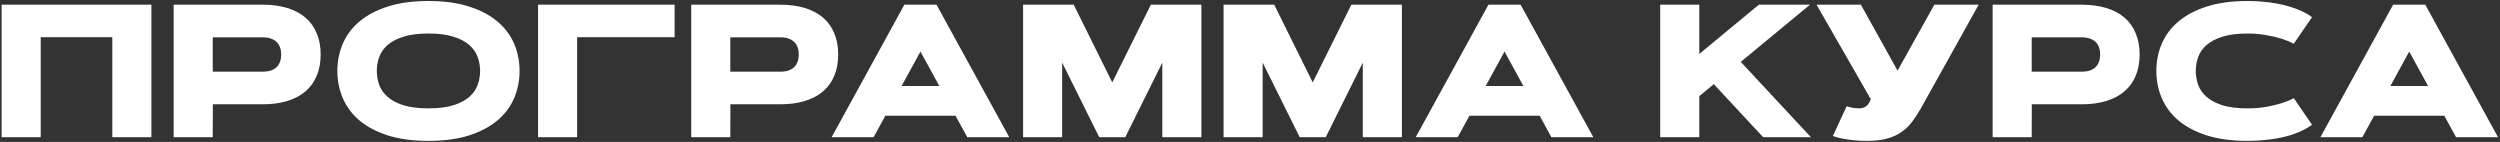 <?xml version="1.0" encoding="UTF-8"?> <svg xmlns="http://www.w3.org/2000/svg" width="1057" height="60" viewBox="0 0 1057 60" fill="none"><rect x="0" y="0" width="1057" height="60" fill="#333333" stroke="none"/> <path d="M0.688 1.984H64.008V58H47.484V15.734H17.211V58H0.688V1.984ZM89.945 15.773V30.305H111.039C112.419 30.305 113.604 30.135 114.594 29.797C115.583 29.432 116.391 28.938 117.016 28.312C117.667 27.662 118.135 26.893 118.422 26.008C118.734 25.096 118.891 24.107 118.891 23.039C118.891 21.971 118.734 20.995 118.422 20.109C118.135 19.198 117.667 18.43 117.016 17.805C116.391 17.154 115.583 16.659 114.594 16.32C113.604 15.956 112.419 15.773 111.039 15.773H89.945ZM73.422 58V1.984H111.039C114.971 1.984 118.461 2.453 121.508 3.391C124.555 4.328 127.12 5.695 129.203 7.492C131.286 9.289 132.862 11.503 133.93 14.133C135.023 16.737 135.57 19.706 135.57 23.039C135.57 26.372 135.023 29.354 133.93 31.984C132.862 34.589 131.286 36.789 129.203 38.586C127.12 40.383 124.555 41.75 121.508 42.688C118.461 43.625 114.971 44.094 111.039 44.094H89.984L89.945 58H73.422ZM181.156 59.562C174.542 59.562 168.812 58.794 163.969 57.258C159.151 55.695 155.154 53.586 151.977 50.93C148.826 48.247 146.482 45.109 144.945 41.516C143.409 37.922 142.641 34.081 142.641 29.992C142.641 25.904 143.409 22.062 144.945 18.469C146.482 14.875 148.826 11.75 151.977 9.094C155.154 6.411 159.151 4.302 163.969 2.766C168.812 1.203 174.542 0.422 181.156 0.422C187.771 0.422 193.487 1.203 198.305 2.766C203.148 4.302 207.146 6.411 210.297 9.094C213.474 11.75 215.831 14.875 217.367 18.469C218.904 22.062 219.672 25.904 219.672 29.992C219.672 34.081 218.904 37.922 217.367 41.516C215.831 45.109 213.474 48.247 210.297 50.93C207.146 53.586 203.148 55.695 198.305 57.258C193.487 58.794 187.771 59.562 181.156 59.562ZM181.156 45.812C185.453 45.812 188.995 45.37 191.781 44.484C194.594 43.573 196.833 42.375 198.5 40.891C200.167 39.406 201.326 37.714 201.977 35.812C202.654 33.911 202.992 31.971 202.992 29.992C202.992 28.013 202.654 26.073 201.977 24.172C201.326 22.271 200.167 20.578 198.5 19.094C196.833 17.609 194.594 16.424 191.781 15.539C188.995 14.628 185.453 14.172 181.156 14.172C176.859 14.172 173.305 14.628 170.492 15.539C167.706 16.424 165.479 17.609 163.812 19.094C162.146 20.578 160.974 22.271 160.297 24.172C159.646 26.073 159.32 28.013 159.32 29.992C159.32 31.971 159.646 33.911 160.297 35.812C160.974 37.714 162.146 39.406 163.812 40.891C165.479 42.375 167.706 43.573 170.492 44.484C173.305 45.37 176.859 45.812 181.156 45.812ZM285.219 1.984V15.734H244.008V58H227.484V1.984H285.219ZM308.773 15.773V30.305H329.867C331.247 30.305 332.432 30.135 333.422 29.797C334.411 29.432 335.219 28.938 335.844 28.312C336.495 27.662 336.964 26.893 337.25 26.008C337.562 25.096 337.719 24.107 337.719 23.039C337.719 21.971 337.562 20.995 337.25 20.109C336.964 19.198 336.495 18.43 335.844 17.805C335.219 17.154 334.411 16.659 333.422 16.32C332.432 15.956 331.247 15.773 329.867 15.773H308.773ZM292.25 58V1.984H329.867C333.799 1.984 337.289 2.453 340.336 3.391C343.383 4.328 345.948 5.695 348.031 7.492C350.115 9.289 351.69 11.503 352.758 14.133C353.852 16.737 354.398 19.706 354.398 23.039C354.398 26.372 353.852 29.354 352.758 31.984C351.69 34.589 350.115 36.789 348.031 38.586C345.948 40.383 343.383 41.75 340.336 42.688C337.289 43.625 333.799 44.094 329.867 44.094H308.812L308.773 58H292.25ZM404.008 48.938H374.32L369.359 58H351.625L382.367 1.984H395.961L426.703 58H408.969L404.008 48.938ZM381.195 36.359H397.133L389.164 21.789L381.195 36.359ZM449.086 26.477V58H432.562V1.984H453.969L470.258 34.836L486.586 1.984H507.953V58H491.43V26.477L475.766 58H464.75L449.086 26.477ZM533.852 26.477V58H517.328V1.984H538.734L555.023 34.836L571.352 1.984H592.719V58H576.195V26.477L560.531 58H549.516L533.852 26.477ZM650.961 48.938H621.273L616.312 58H598.578L629.32 1.984H642.914L673.656 58H655.922L650.961 48.938ZM628.148 36.359H644.086L636.117 21.789L628.148 36.359ZM743.656 1.984H765.258L736 26.164L765.648 58H745.453L724.594 35.578L718.461 40.656V58H701.938V1.984H718.461V22.805L743.656 1.984ZM812.055 45.969C810.909 48 809.698 49.849 808.422 51.516C807.172 53.182 805.688 54.615 803.969 55.812C802.25 57.01 800.219 57.935 797.875 58.586C795.531 59.237 792.719 59.562 789.438 59.562C787.12 59.562 785.062 59.458 783.266 59.25C781.495 59.042 779.984 58.807 778.734 58.547C777.302 58.26 776.039 57.909 774.945 57.492L780.766 44.914C781.234 45.096 781.755 45.253 782.328 45.383C782.797 45.513 783.344 45.617 783.969 45.695C784.62 45.773 785.284 45.812 785.961 45.812C786.742 45.812 787.393 45.708 787.914 45.5C788.461 45.292 788.917 45.018 789.281 44.68C789.672 44.315 789.997 43.911 790.258 43.469C790.518 43 790.766 42.505 791 41.984L768.031 1.984H786.781L802.289 29.875L817.836 1.984H836.586L812.055 45.969ZM859.008 15.773V30.305H880.102C881.482 30.305 882.667 30.135 883.656 29.797C884.646 29.432 885.453 28.938 886.078 28.312C886.729 27.662 887.198 26.893 887.484 26.008C887.797 25.096 887.953 24.107 887.953 23.039C887.953 21.971 887.797 20.995 887.484 20.109C887.198 19.198 886.729 18.43 886.078 17.805C885.453 17.154 884.646 16.659 883.656 16.32C882.667 15.956 881.482 15.773 880.102 15.773H859.008ZM842.484 58V1.984H880.102C884.034 1.984 887.523 2.453 890.57 3.391C893.617 4.328 896.182 5.695 898.266 7.492C900.349 9.289 901.924 11.503 902.992 14.133C904.086 16.737 904.633 19.706 904.633 23.039C904.633 26.372 904.086 29.354 902.992 31.984C901.924 34.589 900.349 36.789 898.266 38.586C896.182 40.383 893.617 41.75 890.57 42.688C887.523 43.625 884.034 44.094 880.102 44.094H859.047L859.008 58H842.484ZM928.383 29.992C928.383 31.971 928.708 33.911 929.359 35.812C930.036 37.714 931.208 39.406 932.875 40.891C934.542 42.375 936.768 43.573 939.555 44.484C942.367 45.37 945.922 45.812 950.219 45.812C953.214 45.812 955.909 45.591 958.305 45.148C960.727 44.706 962.797 44.211 964.516 43.664C966.521 43.039 968.292 42.323 969.828 41.516L977.523 52.727C975.857 54.003 973.734 55.148 971.156 56.164C970.062 56.607 968.812 57.036 967.406 57.453C966 57.844 964.424 58.195 962.68 58.508C960.935 58.82 959.021 59.068 956.938 59.25C954.88 59.458 952.641 59.562 950.219 59.562C943.604 59.562 937.875 58.794 933.031 57.258C928.214 55.695 924.216 53.586 921.039 50.93C917.888 48.247 915.544 45.109 914.008 41.516C912.471 37.922 911.703 34.081 911.703 29.992C911.703 25.904 912.471 22.062 914.008 18.469C915.544 14.875 917.888 11.75 921.039 9.094C924.216 6.411 928.214 4.302 933.031 2.766C937.875 1.203 943.604 0.422 950.219 0.422C952.641 0.422 954.88 0.526 956.938 0.734C959.021 0.917 960.935 1.177 962.68 1.516C964.424 1.828 966 2.193 967.406 2.609C968.812 3.026 970.062 3.443 971.156 3.859C973.734 4.875 975.857 6.008 977.523 7.258L969.828 18.469C968.292 17.688 966.521 16.971 964.516 16.32C962.797 15.8 960.727 15.318 958.305 14.875C955.909 14.406 953.214 14.172 950.219 14.172C945.922 14.172 942.367 14.628 939.555 15.539C936.768 16.424 934.542 17.609 932.875 19.094C931.208 20.578 930.036 22.271 929.359 24.172C928.708 26.073 928.383 28.013 928.383 29.992ZM1033.46 48.938H1003.77L998.812 58H981.078L1011.82 1.984H1025.41L1056.16 58H1038.42L1033.46 48.938ZM1010.65 36.359H1026.59L1018.62 21.789L1010.65 36.359Z" fill="white"></path> </svg> 